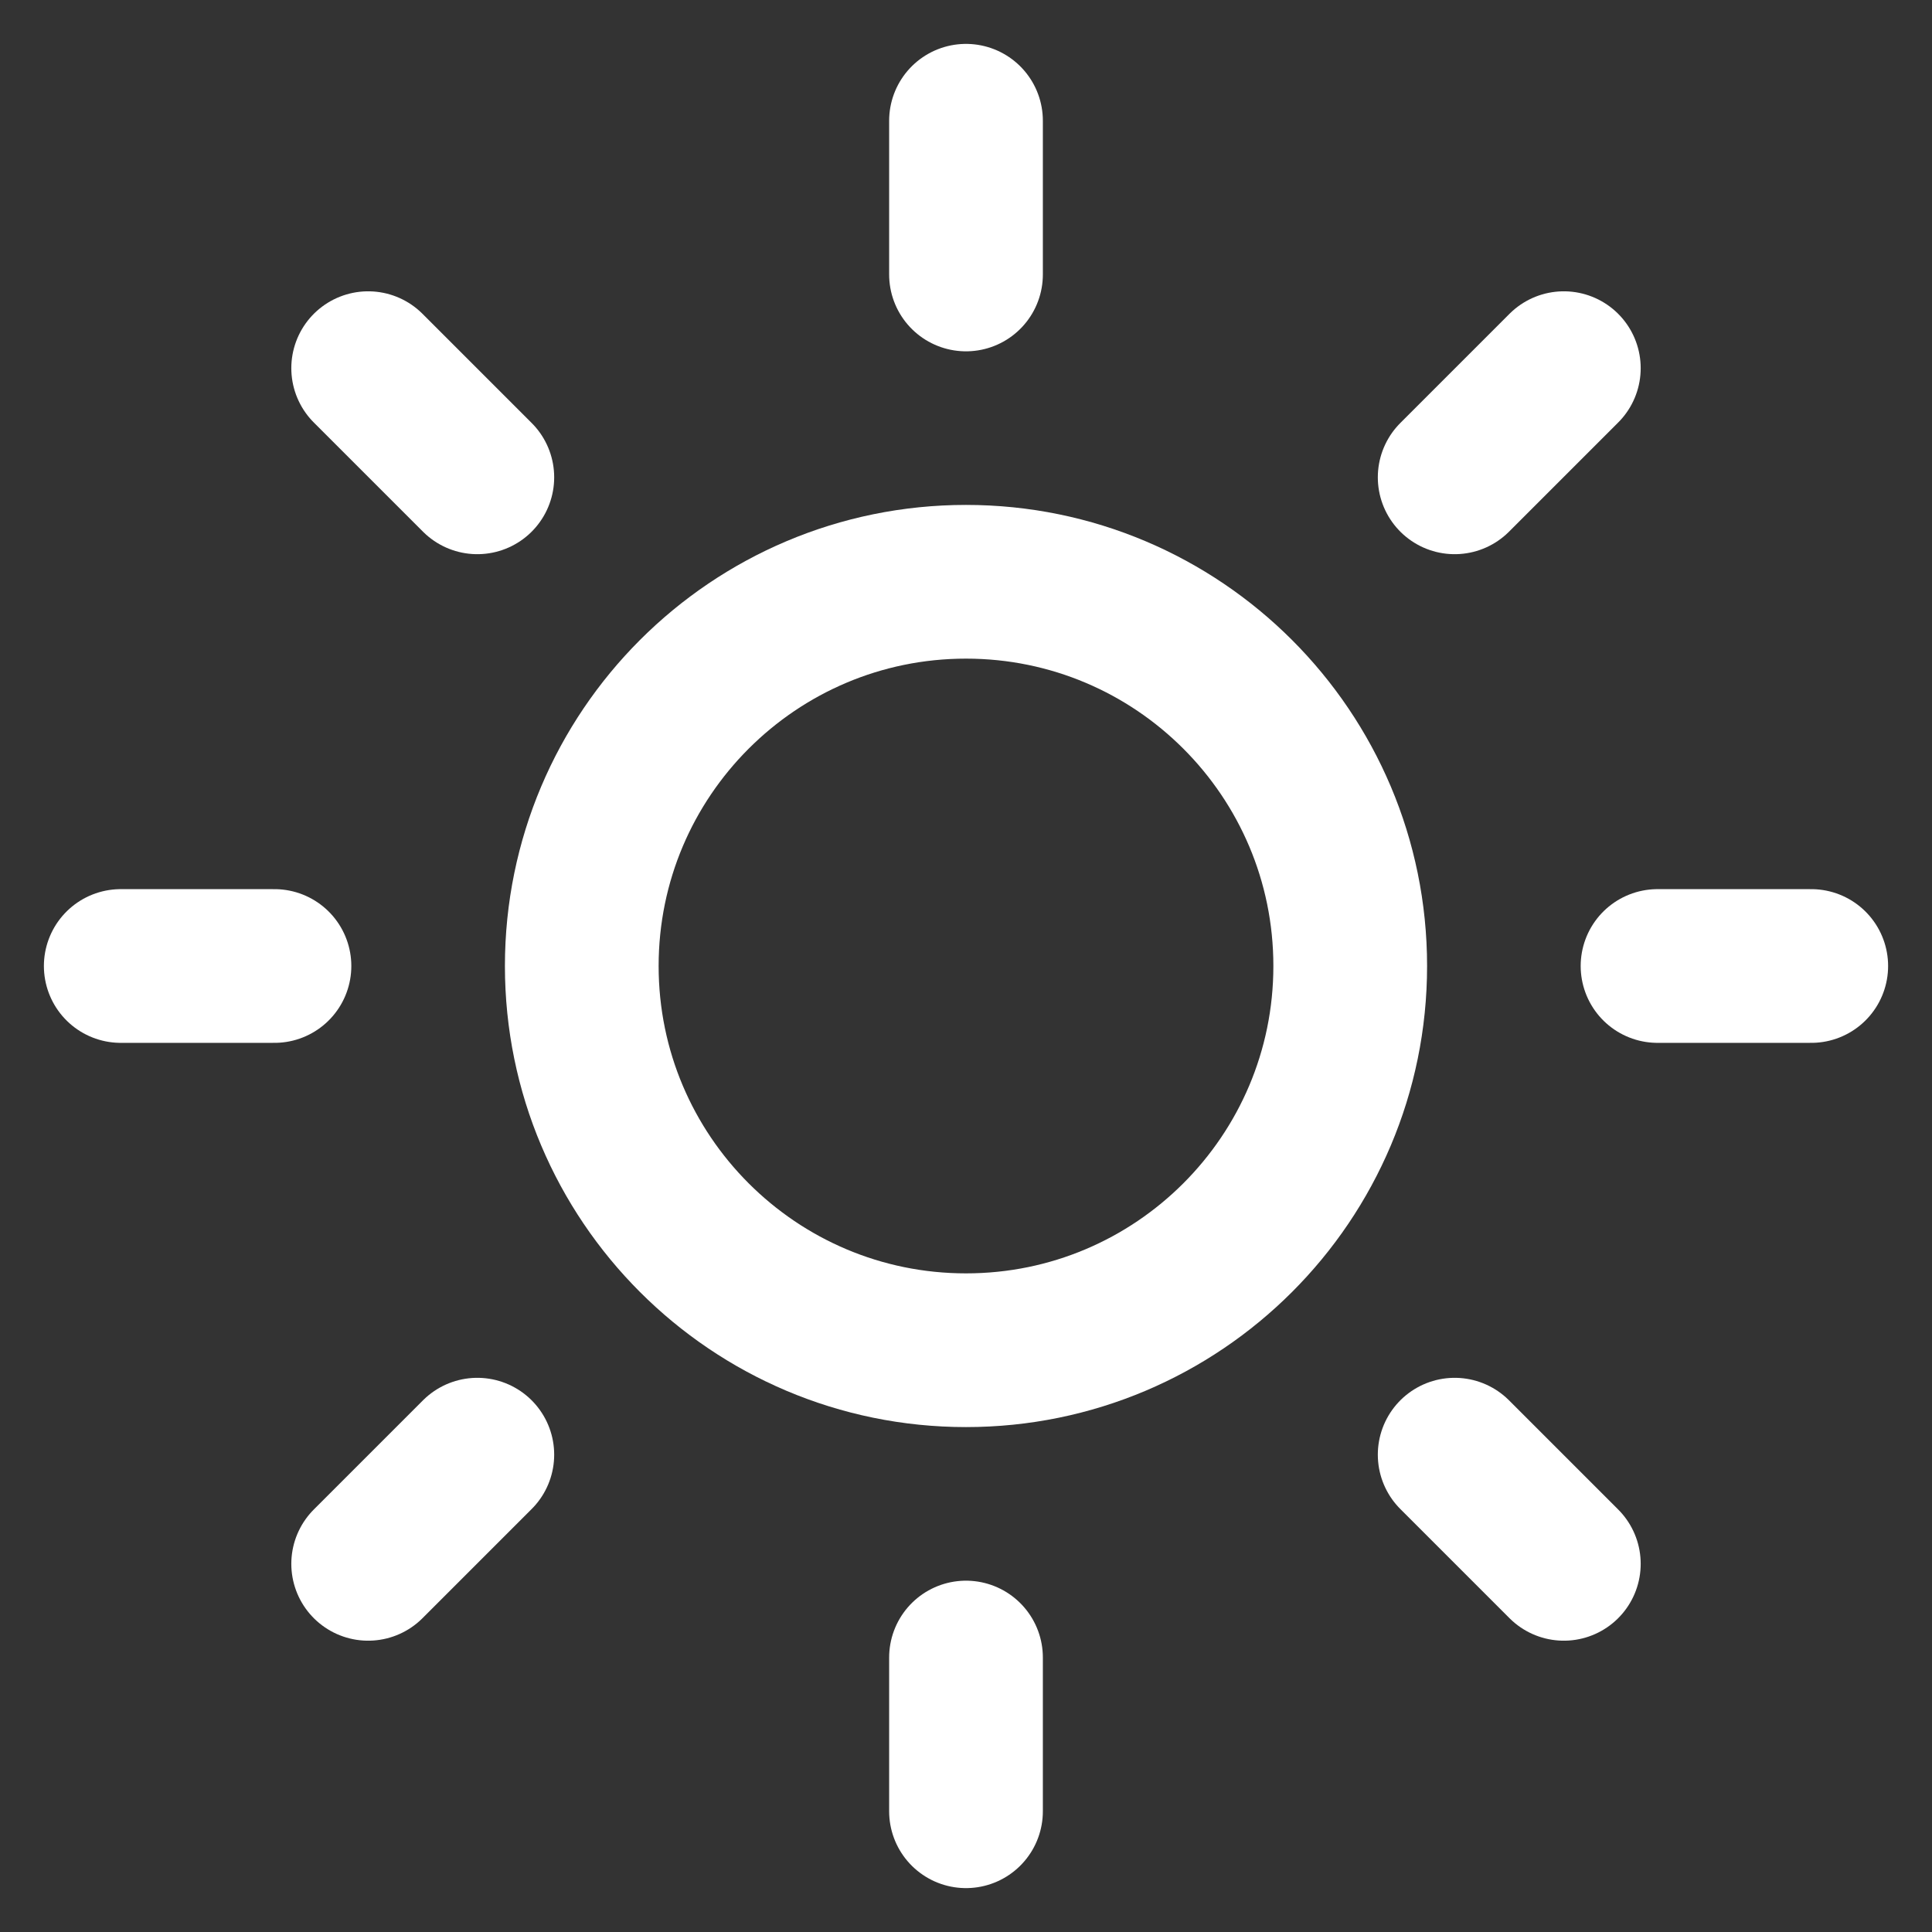 <svg width="16" height="16" viewBox="0 0 16 16" fill="none" xmlns="http://www.w3.org/2000/svg">
<rect x="0" y="0" width="16" height="16" fill="#333333" stroke="none"/>
<path d="M8 11.182C9.757 11.182 11.182 9.757 11.182 8C11.182 6.243 9.757 4.818 8 4.818C6.243 4.818 4.818 6.243 4.818 8C4.818 9.757 6.243 11.182 8 11.182Z" stroke="white" stroke-width="1.273" stroke-linecap="round" stroke-linejoin="round"/>
<path d="M8 1V2.273" stroke="white" stroke-width="1.273" stroke-linecap="round" stroke-linejoin="round"/>
<path d="M8 13.727V15" stroke="white" stroke-width="1.273" stroke-linecap="round" stroke-linejoin="round"/>
<path d="M3.049 3.049L3.953 3.953" stroke="white" stroke-width="1.273" stroke-linecap="round" stroke-linejoin="round"/>
<path d="M12.047 12.047L12.951 12.951" stroke="white" stroke-width="1.273" stroke-linecap="round" stroke-linejoin="round"/>
<path d="M1 8H2.273" stroke="white" stroke-width="1.273" stroke-linecap="round" stroke-linejoin="round"/>
<path d="M13.727 8H15" stroke="white" stroke-width="1.273" stroke-linecap="round" stroke-linejoin="round"/>
<path d="M3.049 12.951L3.953 12.047" stroke="white" stroke-width="1.273" stroke-linecap="round" stroke-linejoin="round"/>
<path d="M12.047 3.953L12.951 3.049" stroke="white" stroke-width="1.273" stroke-linecap="round" stroke-linejoin="round"/>
</svg>
